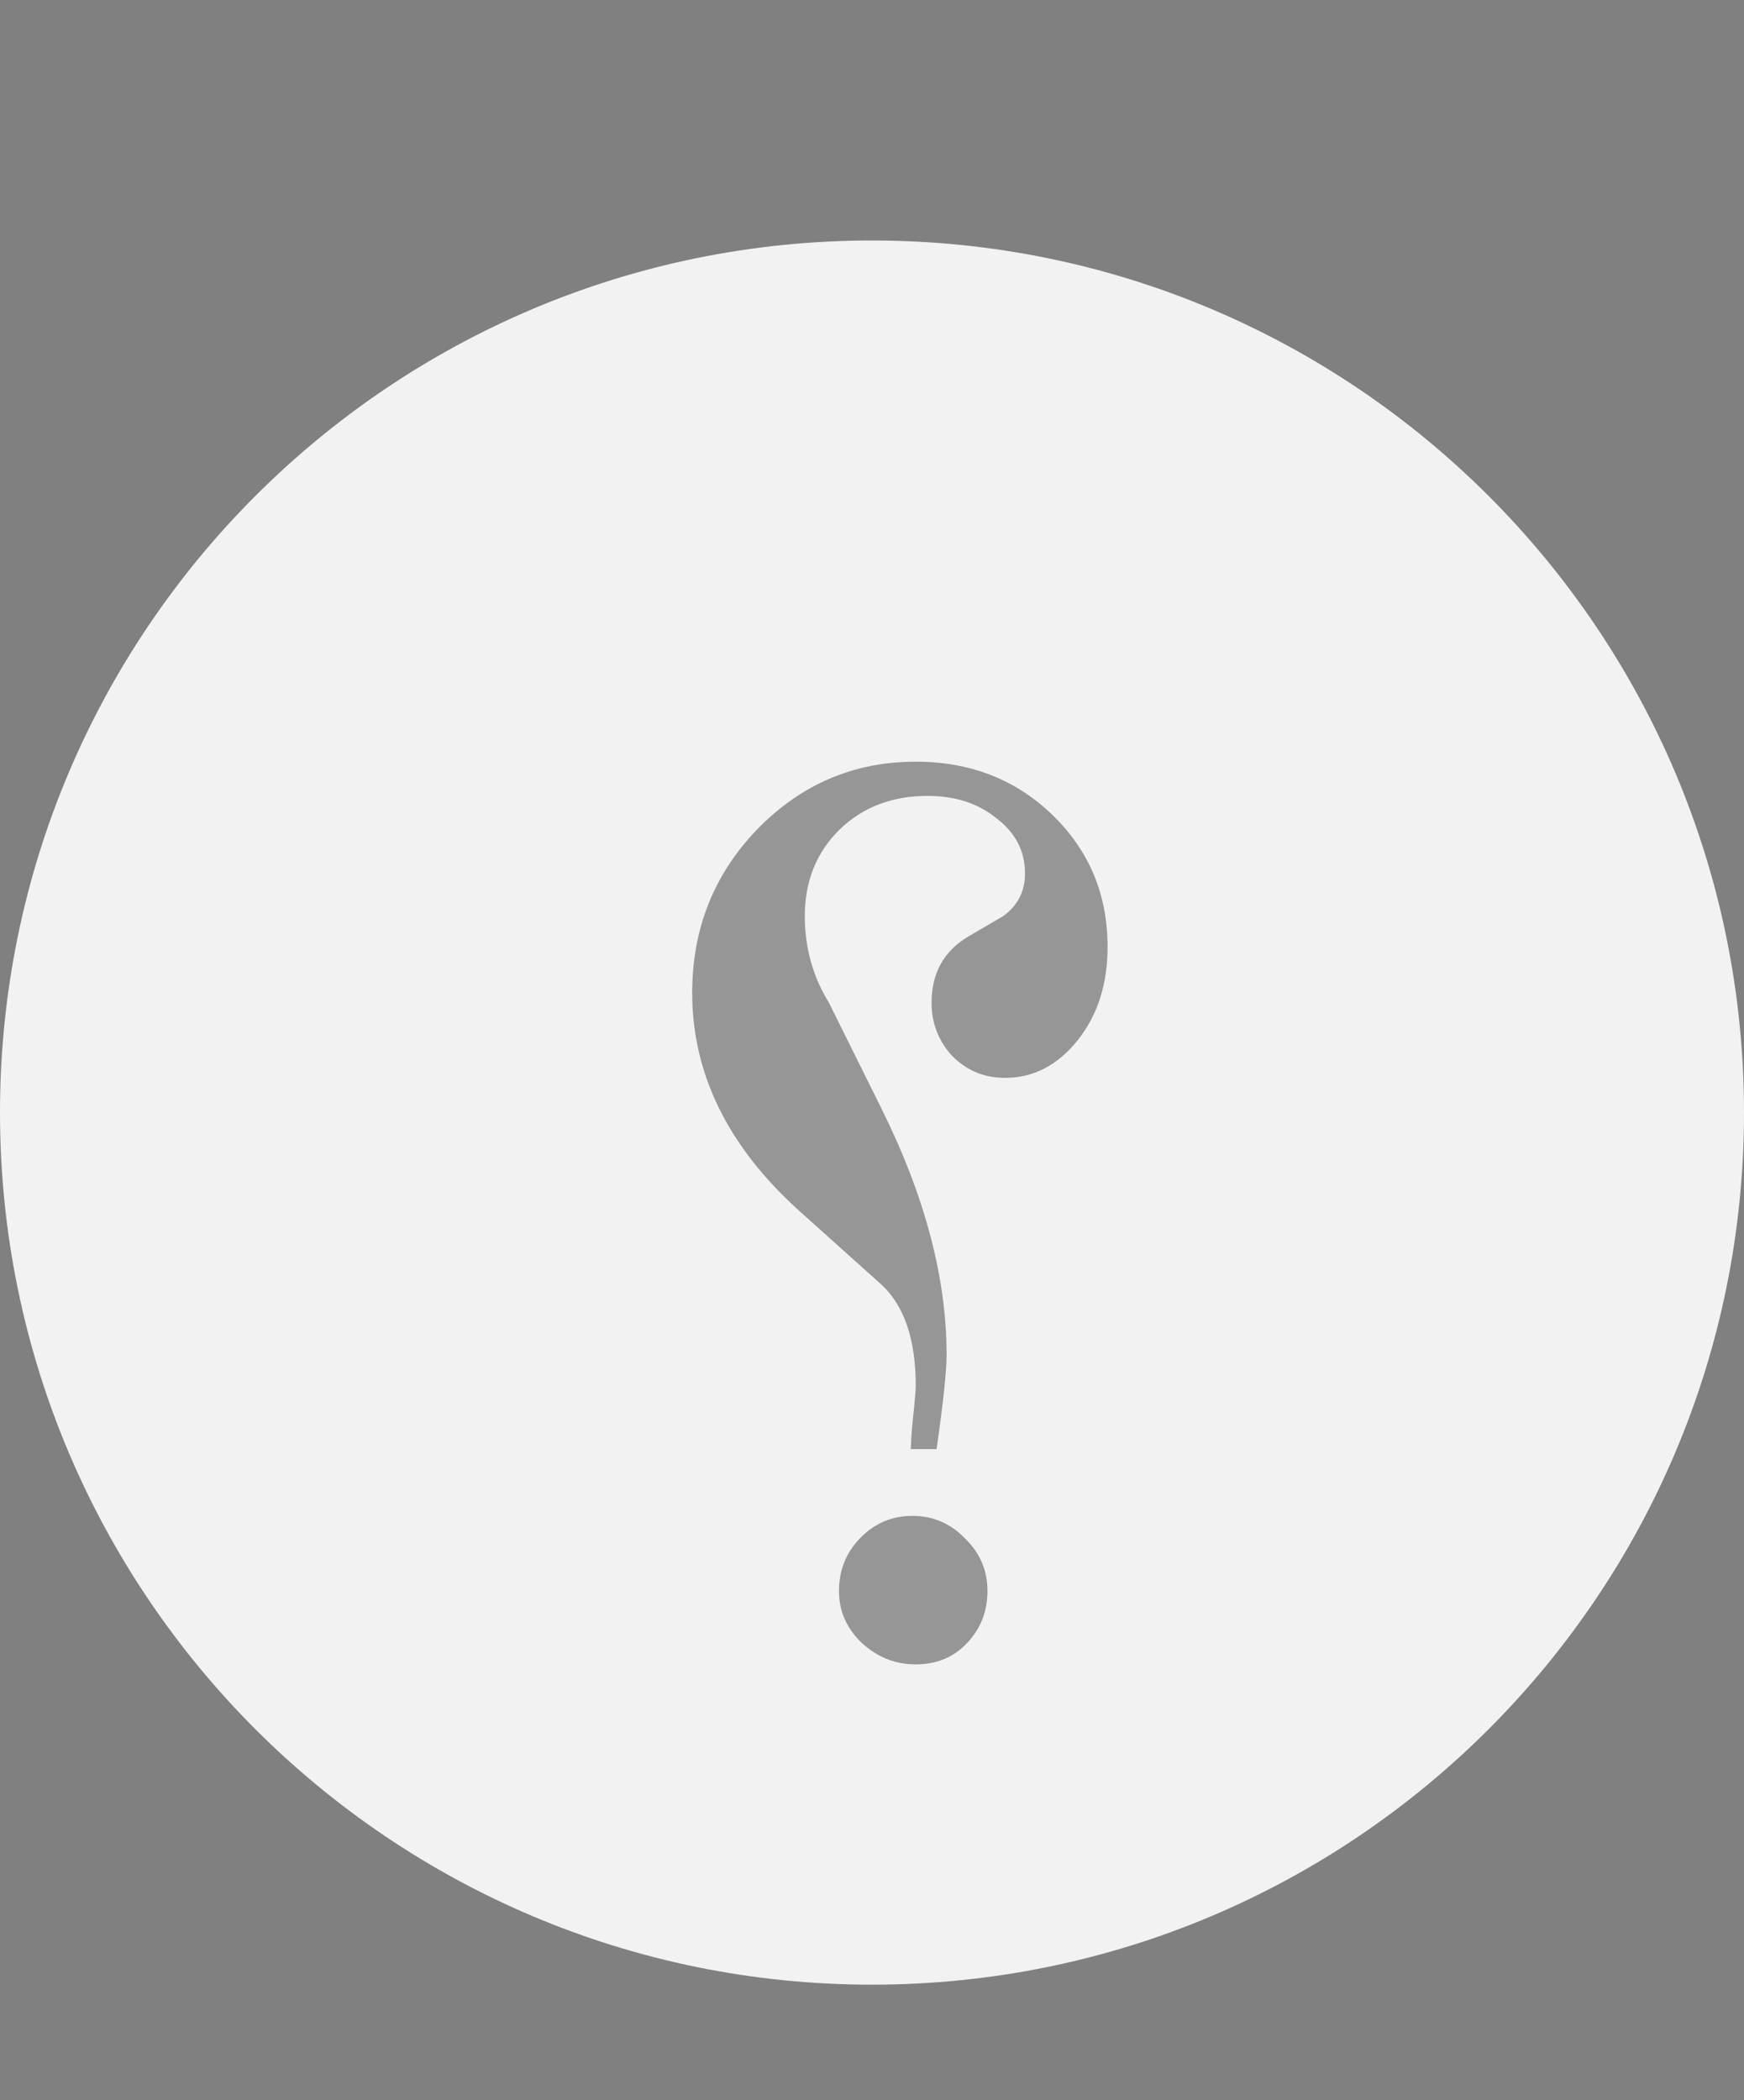 <svg width="49" height="59" viewBox="0 0 49 59" fill="none" xmlns="http://www.w3.org/2000/svg">
<rect x="0" y="0" width="49" height="59" fill="#808080" stroke="none"/>
<path d="M24.5 55.756C38.031 55.756 49 44.787 49 31.256C49 17.725 38.031 6.756 24.5 6.756C10.969 6.756 0 17.725 0 31.256C0 44.787 10.969 55.756 24.5 55.756Z" fill="#F2F2F2"/>
<path opacity="0.44" d="M31.119 26.602C31.119 27.648 30.838 28.523 30.276 29.227C29.713 29.93 29.034 30.281 28.237 30.281C27.659 30.281 27.166 30.078 26.76 29.672C26.369 29.25 26.174 28.75 26.174 28.172C26.174 27.328 26.526 26.703 27.229 26.297L28.19 25.734C28.596 25.438 28.799 25.039 28.799 24.539C28.799 23.914 28.534 23.398 28.002 22.992C27.487 22.57 26.838 22.359 26.057 22.359C25.057 22.359 24.229 22.68 23.573 23.32C22.932 23.961 22.612 24.766 22.612 25.734C22.612 26.625 22.838 27.438 23.291 28.172L24.768 31.148C25.987 33.602 26.596 35.906 26.596 38.062C26.596 38.516 26.502 39.398 26.315 40.711H25.588C25.604 40.336 25.635 39.953 25.682 39.562C25.713 39.234 25.729 39.023 25.729 38.93C25.729 37.617 25.401 36.664 24.744 36.07L22.471 34.031C20.455 32.219 19.448 30.172 19.448 27.891C19.448 26.094 20.057 24.562 21.276 23.297C22.51 22.031 23.994 21.398 25.729 21.398C27.26 21.398 28.541 21.898 29.573 22.898C30.604 23.898 31.119 25.133 31.119 26.602ZM27.744 44.695C27.744 45.273 27.549 45.766 27.159 46.172C26.784 46.562 26.307 46.758 25.729 46.758C25.151 46.758 24.643 46.555 24.205 46.148C23.784 45.742 23.573 45.258 23.573 44.695C23.573 44.117 23.768 43.625 24.159 43.219C24.565 42.797 25.057 42.586 25.635 42.586C26.213 42.586 26.705 42.797 27.112 43.219C27.534 43.625 27.744 44.117 27.744 44.695Z" fill="#212121"/>
</svg>
